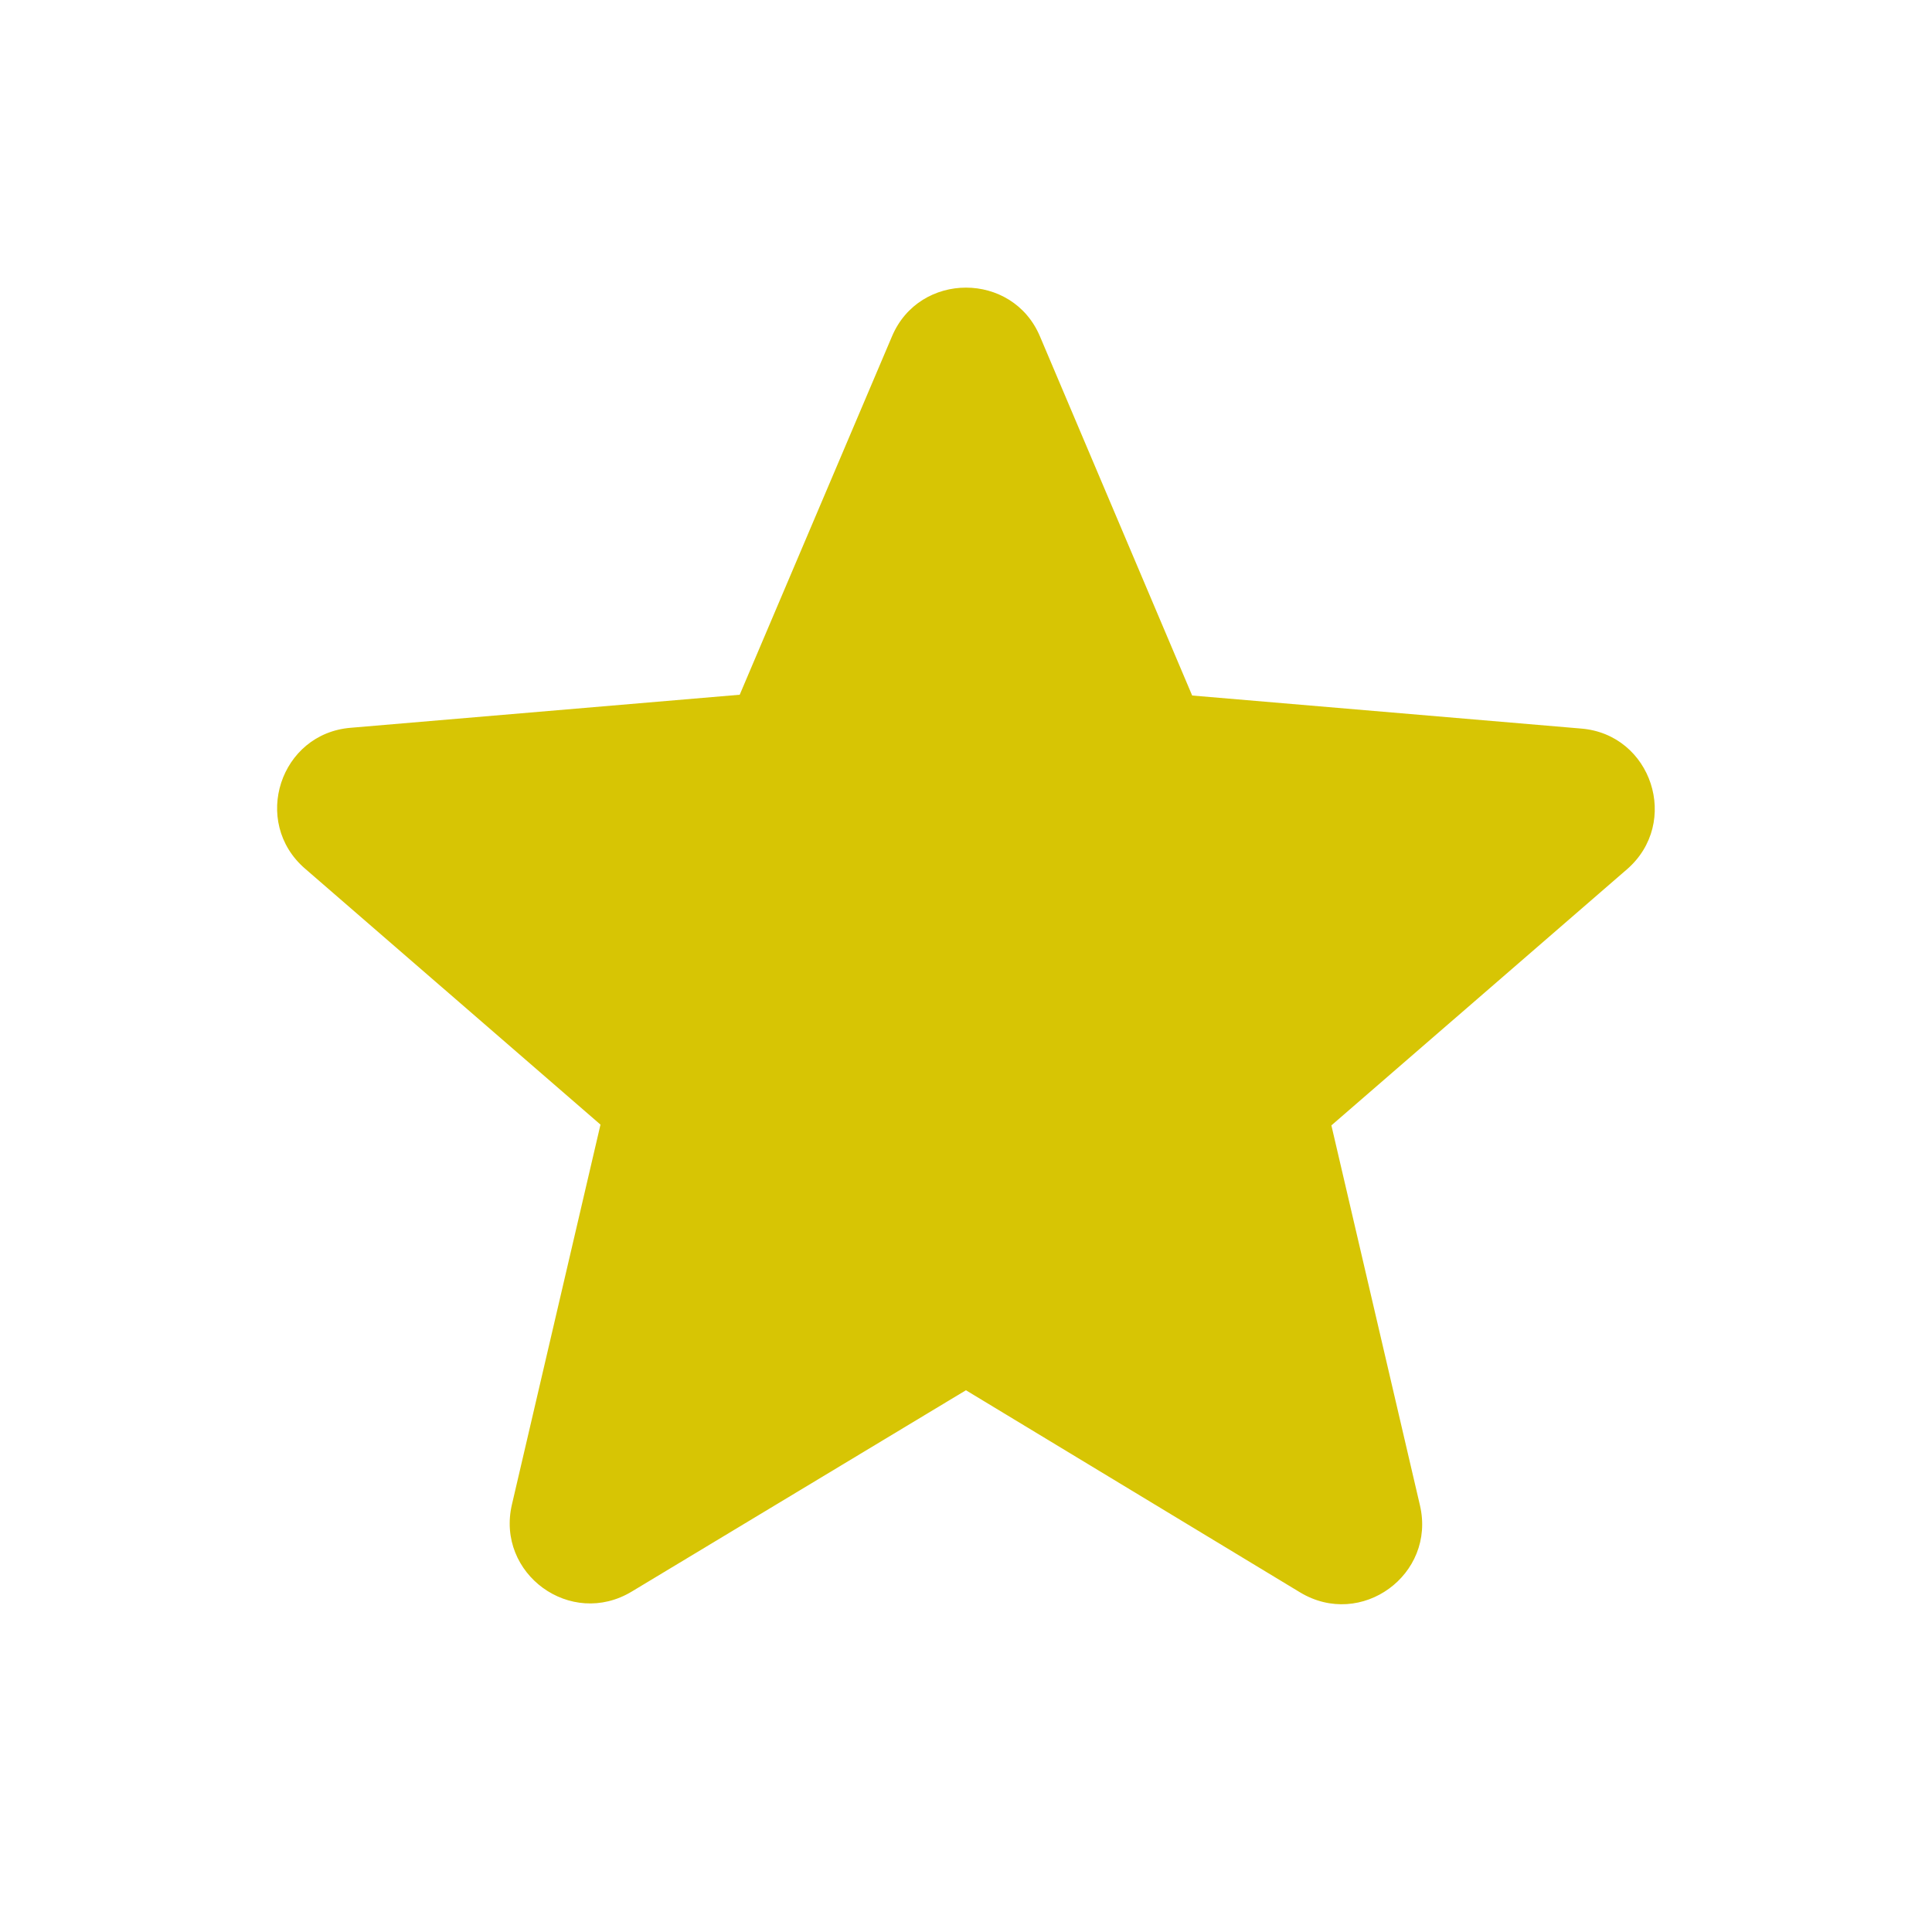 <svg width="32" height="32" viewBox="0 0 32 32" fill="none" xmlns="http://www.w3.org/2000/svg">
<path d="M15.999 23.027L21.532 26.374C22.546 26.987 23.786 26.08 23.519 24.934L22.052 18.64L26.946 14.4C27.839 13.627 27.359 12.16 26.186 12.067L19.746 11.52L17.226 5.574C16.773 4.494 15.226 4.494 14.773 5.574L12.252 11.507L5.812 12.054C4.639 12.147 4.159 13.614 5.052 14.387L9.946 18.627L8.479 24.92C8.212 26.067 9.452 26.974 10.466 26.36L15.999 23.027Z" fill="#D7C504"/>
</svg>
